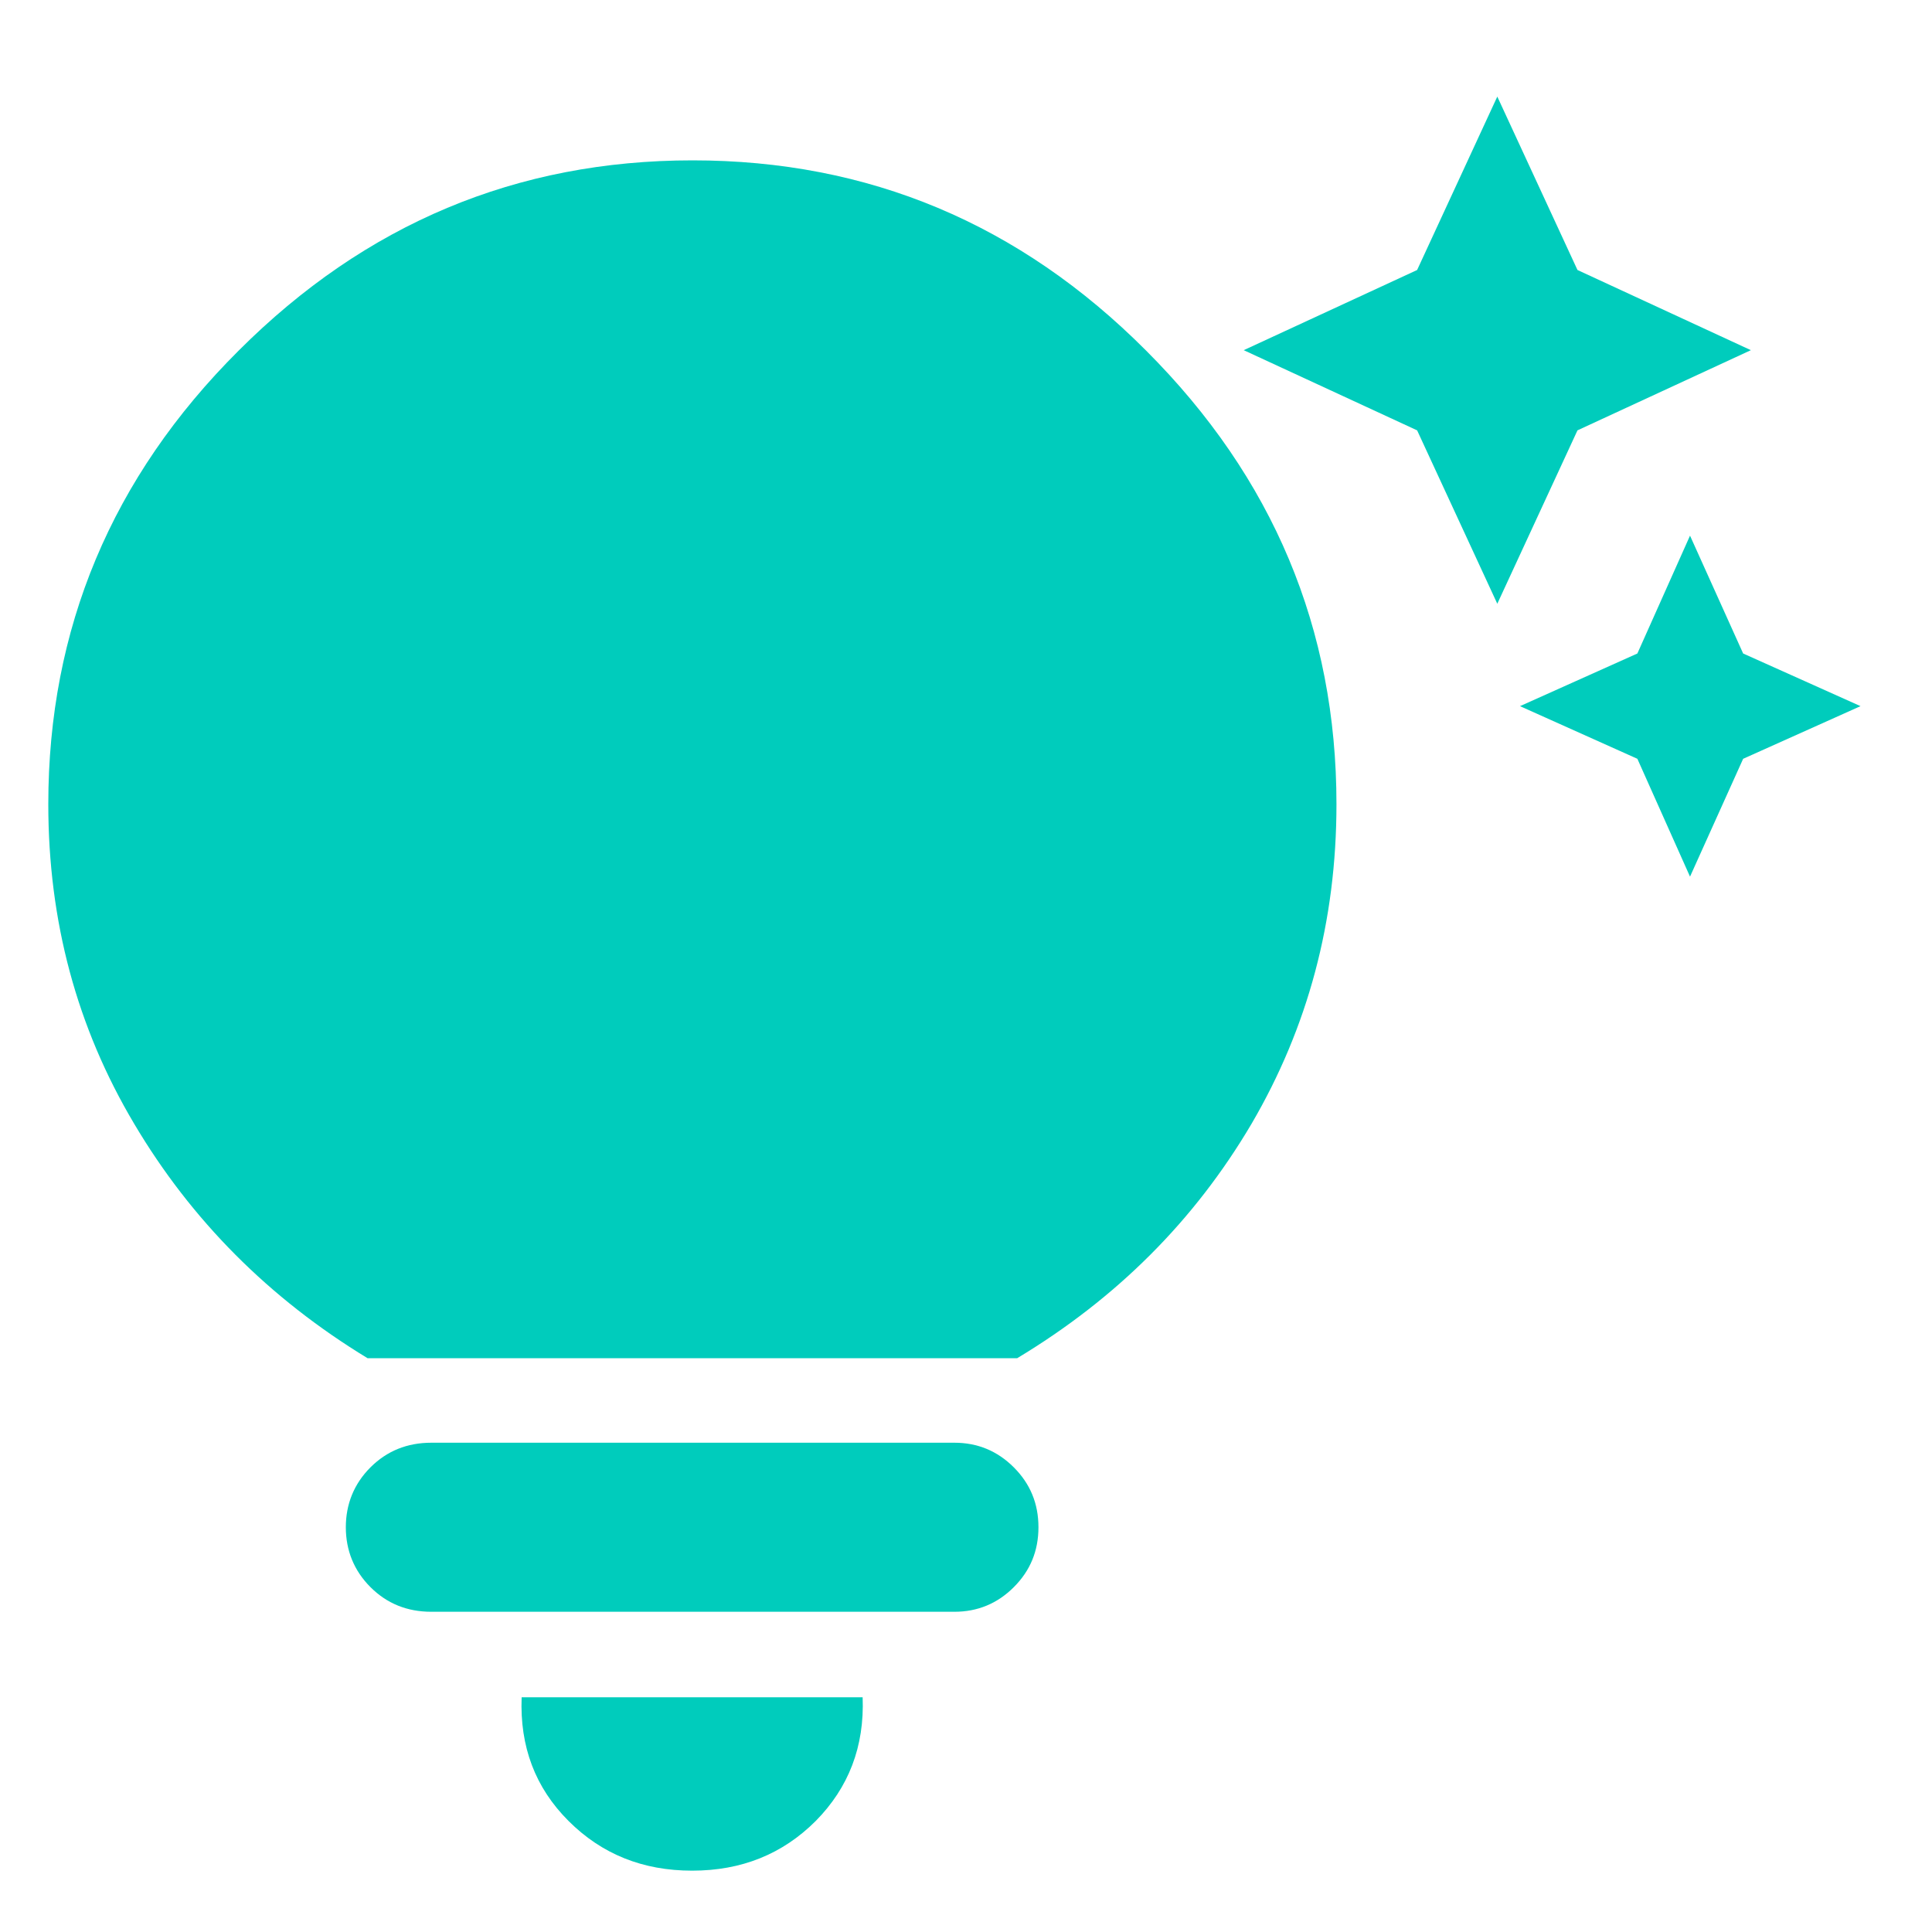 <svg width="40" height="40" viewBox="0 0 40 40" fill="none" xmlns="http://www.w3.org/2000/svg">
<path d="M33.9 15.71L31.47 14.62L33.9 13.53L34.99 11.09L36.09 13.53L38.52 14.62L36.09 15.71L34.99 18.15L33.9 15.71Z" fill="#00CCBC"/>
<path d="M29.34 8.91L25.75 7.25L29.34 5.59L31 2L32.66 5.59L36.25 7.25L32.66 8.91L31 12.5L29.34 8.91Z" fill="#00CCBC"/>
<path d="M14.33 38.73C13.31 38.73 12.46 38.39 11.77 37.7C11.08 37.01 10.76 36.16 10.8 35.14H17.86C17.9 36.16 17.57 37.01 16.89 37.7C16.2 38.39 15.35 38.73 14.33 38.73Z" fill="#00CCBC"/>
<path d="M8.93 33.37C8.43 33.37 8.01 33.2 7.67 32.86C7.33 32.52 7.16 32.1 7.16 31.62C7.16 31.14 7.33 30.72 7.67 30.38C8.01 30.04 8.43 29.87 8.93 29.87H19.76C20.24 29.87 20.65 30.04 20.99 30.38C21.33 30.72 21.5 31.13 21.5 31.62C21.5 32.11 21.33 32.52 20.99 32.86C20.65 33.2 20.24 33.37 19.76 33.37H8.93Z" fill="#00CCBC"/>
<path d="M7.61 28.12C5.57 26.88 3.96 25.26 2.78 23.27C1.59 21.27 1 19.07 1 16.65C1 13.02 2.31 9.88 4.94 7.26C7.57 4.63 10.7 3.32 14.34 3.32C17.98 3.32 21.11 4.63 23.73 7.26C26.36 9.89 27.67 13.02 27.67 16.65C27.67 19.07 27.08 21.27 25.91 23.27C24.73 25.27 23.12 26.88 21.06 28.12H7.62H7.61Z" fill="#00CCBC"/>
</svg>
